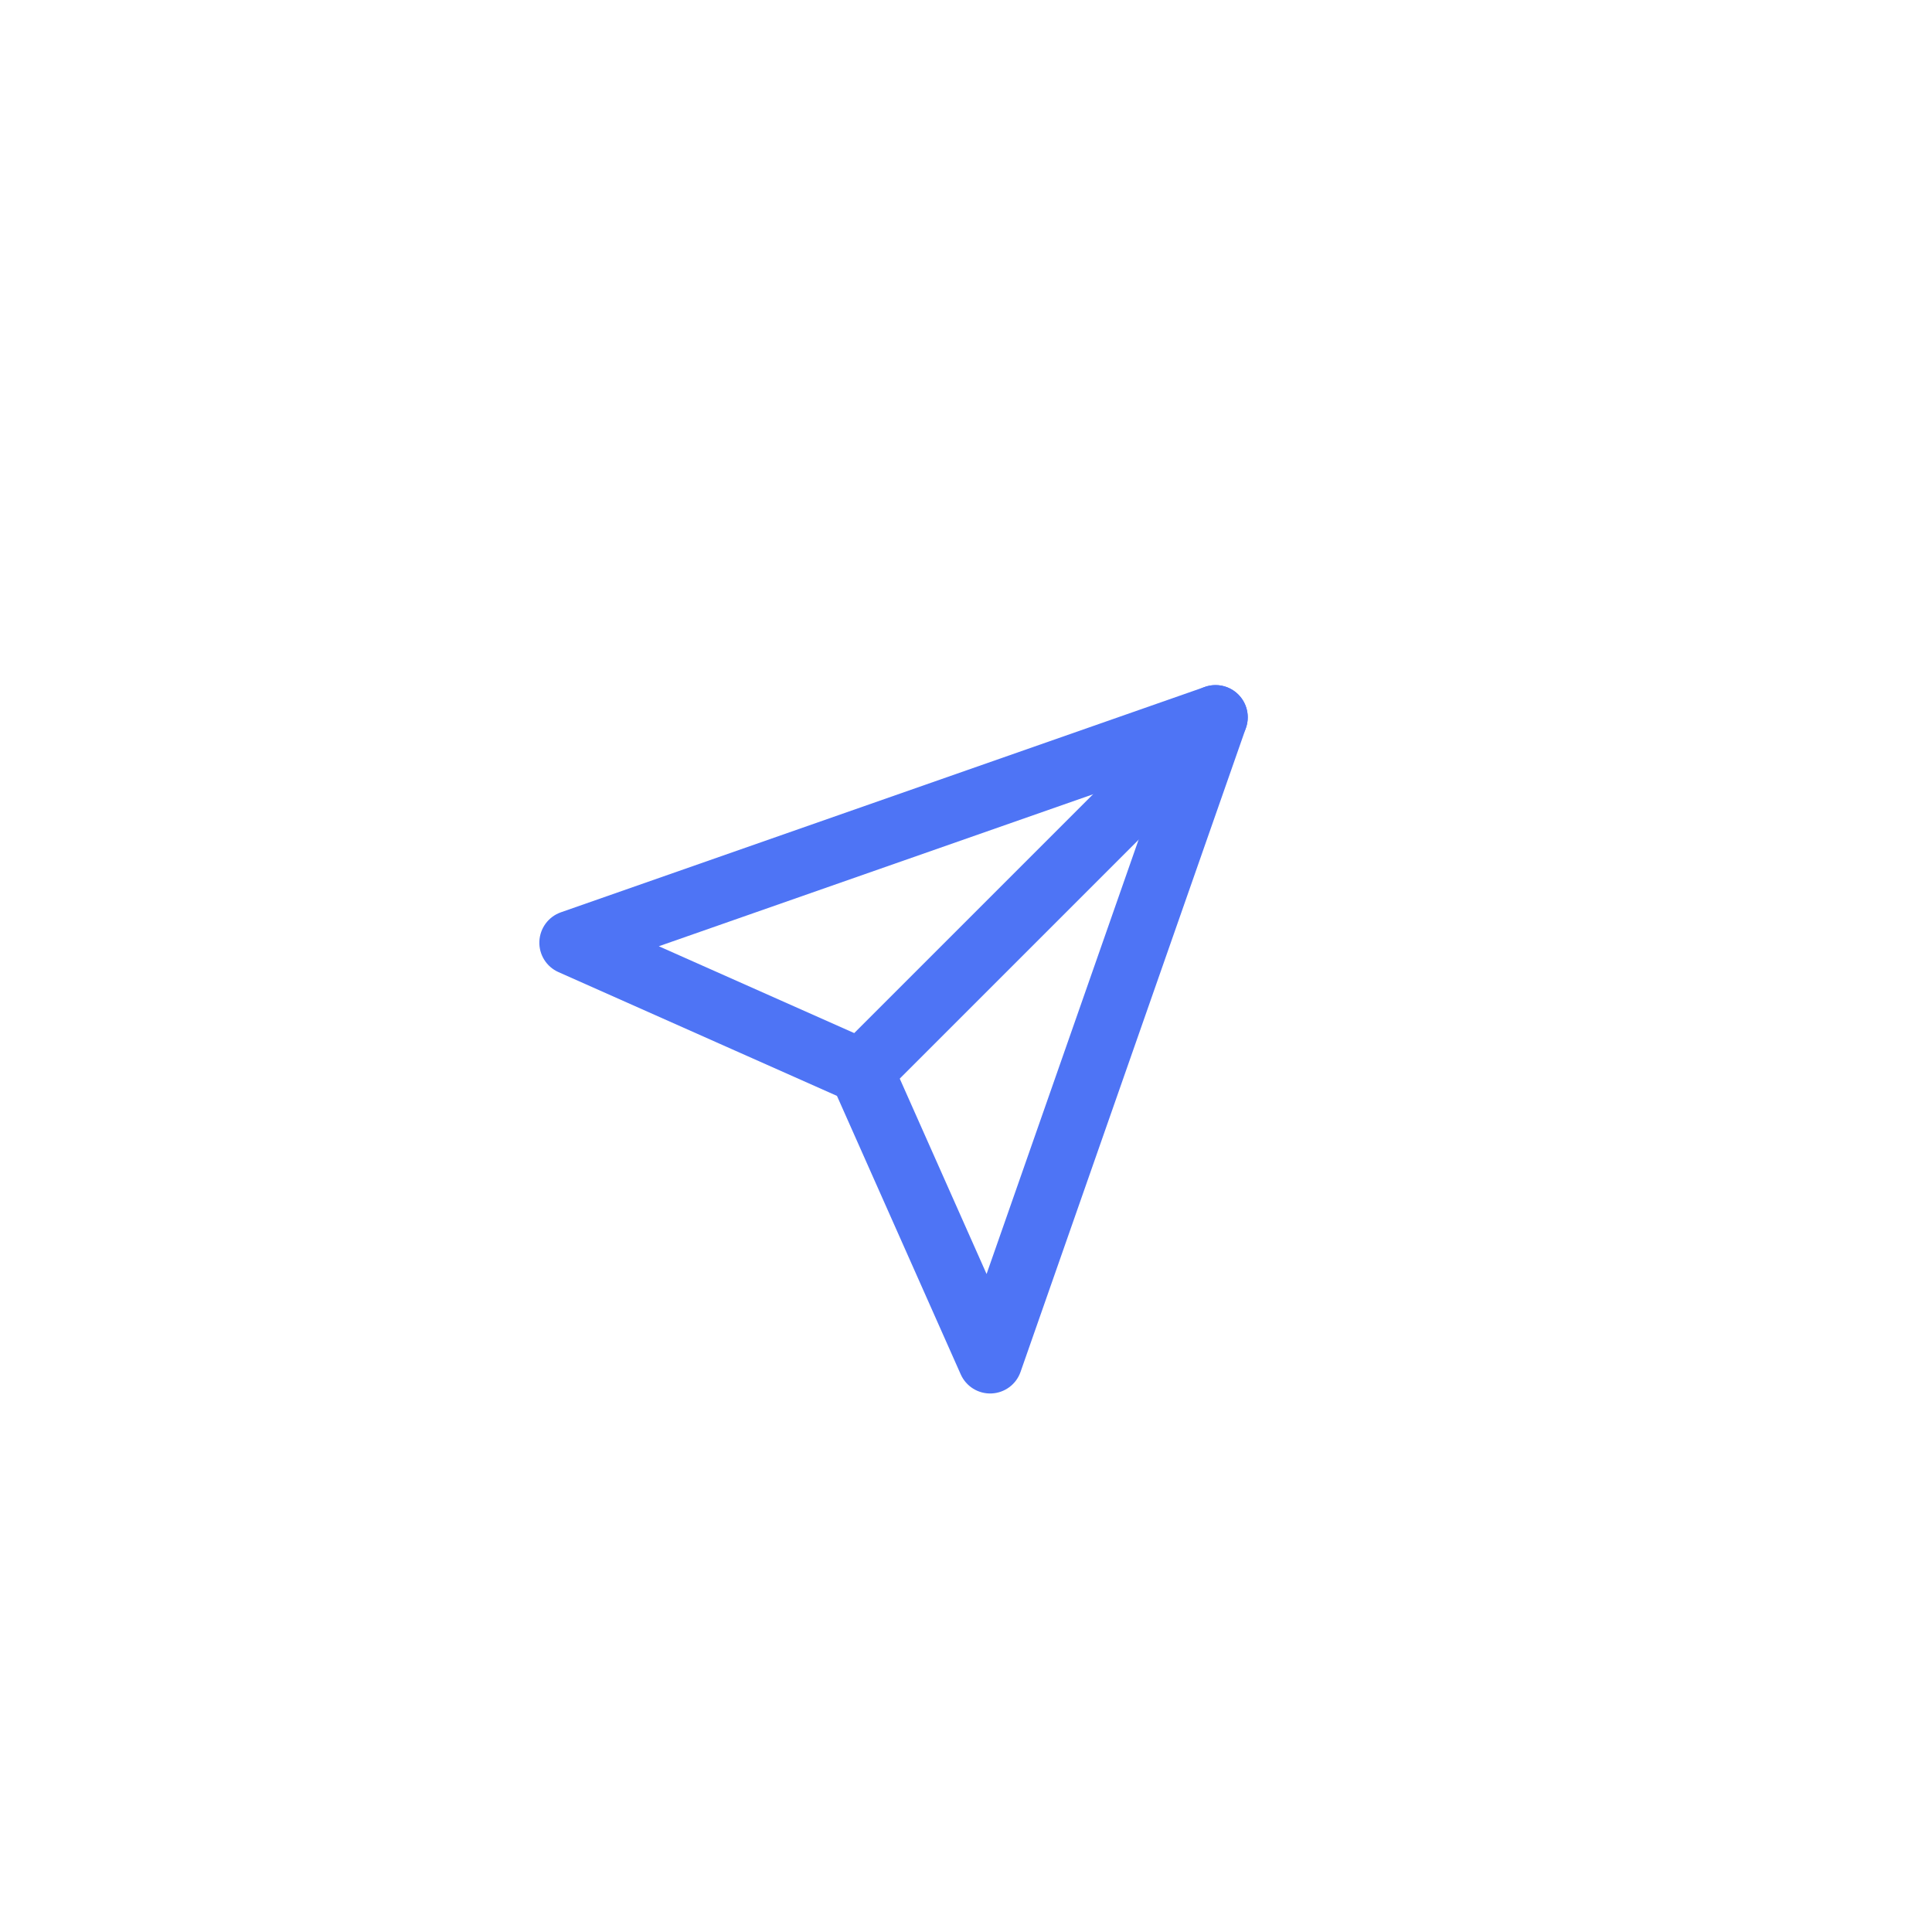 <svg width="80" height="80" viewBox="0 0 80 80" fill="none" xmlns="http://www.w3.org/2000/svg">
<path fill-rule="evenodd" clip-rule="evenodd" d="M51.276 28.759C51.797 29.279 51.797 30.124 51.276 30.644L36.609 45.311C36.089 45.832 35.245 45.832 34.724 45.311C34.203 44.79 34.203 43.946 34.724 43.425L49.391 28.759C49.911 28.238 50.755 28.238 51.276 28.759Z" fill="#4E74F5"/>
<path fill-rule="evenodd" clip-rule="evenodd" d="M51.276 28.759C51.638 29.121 51.761 29.659 51.592 30.142L42.258 56.809C42.078 57.325 41.6 57.678 41.054 57.7C40.508 57.723 40.004 57.409 39.782 56.91L34.657 45.378L23.125 40.253C22.625 40.031 22.312 39.527 22.334 38.981C22.357 38.434 22.71 37.957 23.226 37.776L49.893 28.443C50.376 28.274 50.914 28.397 51.276 28.759ZM27.281 39.182L36.208 43.15C36.51 43.284 36.751 43.525 36.885 43.827L40.852 52.754L48.16 31.875L27.281 39.182Z" fill="#4E74F5"/>
</svg>
